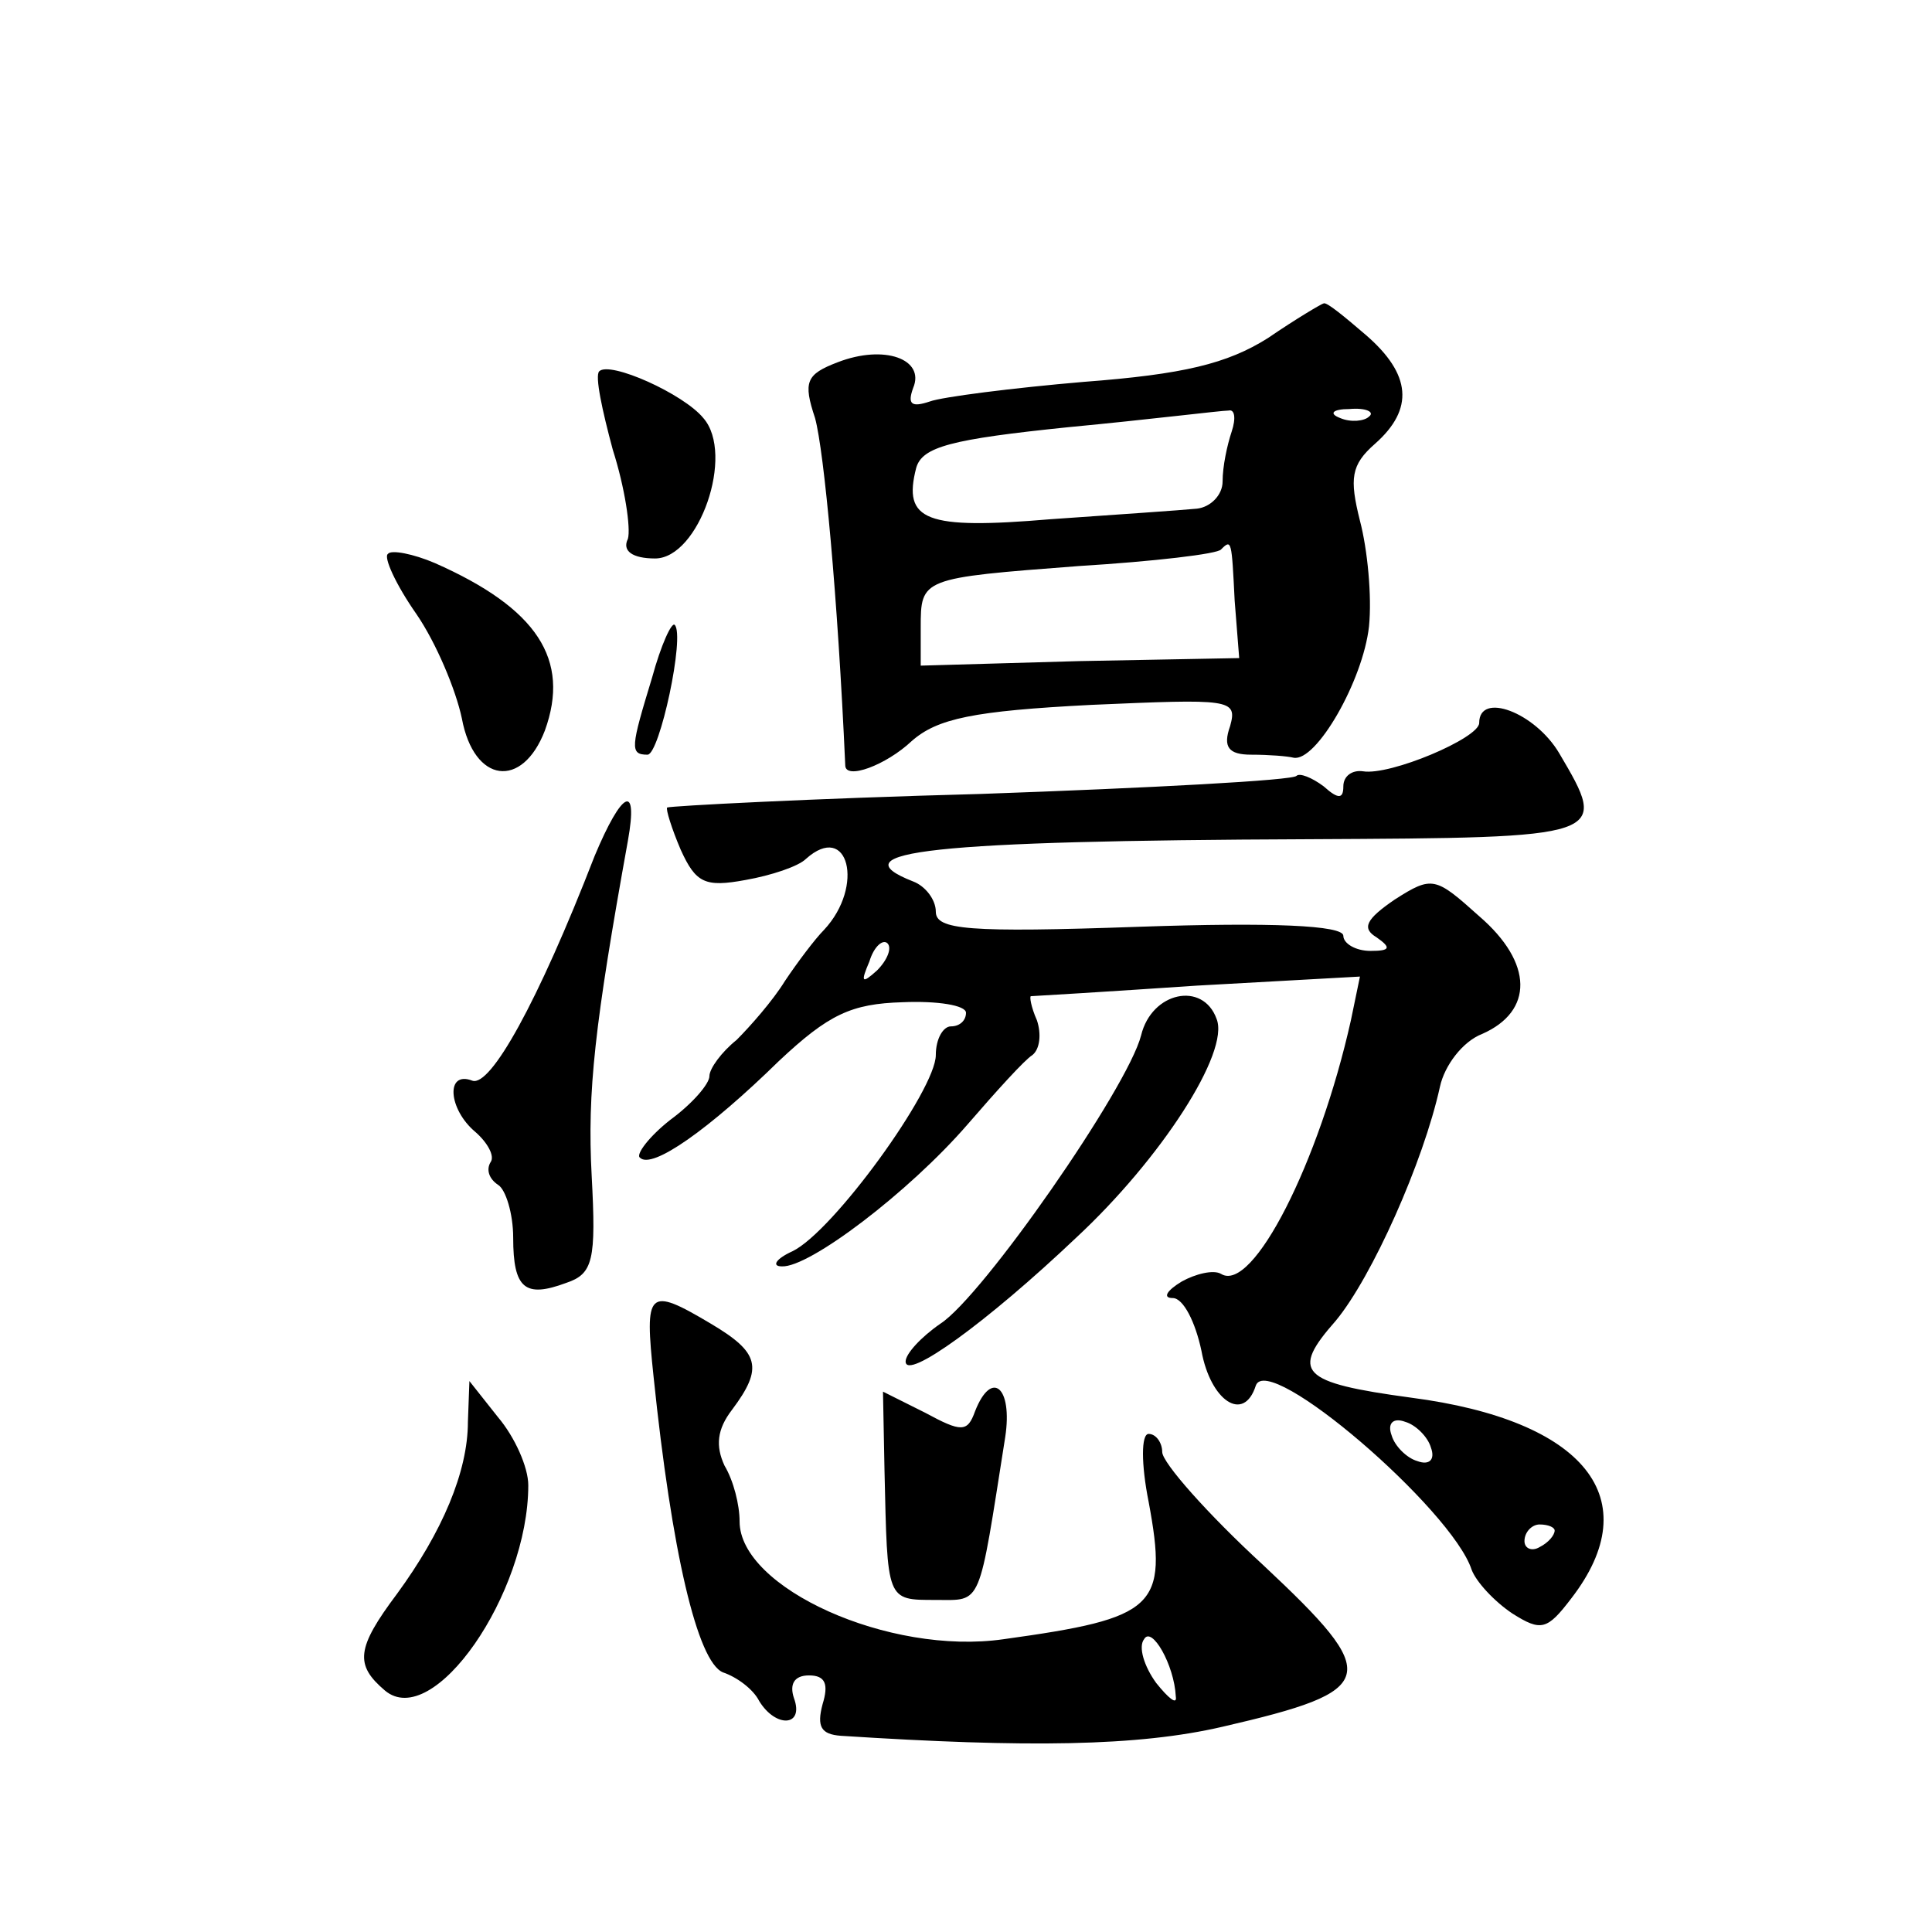 <?xml version="1.0" standalone="no"?>
<!DOCTYPE svg PUBLIC "-//W3C//DTD SVG 20010904//EN"
 "http://www.w3.org/TR/2001/REC-SVG-20010904/DTD/svg10.dtd">
<svg version="1.0" xmlns="http://www.w3.org/2000/svg"
 width="128pt" height="128pt" viewBox="0 0 128 128"
 preserveAspectRatio="xMidYMid meet">
<g transform="translate(0,128) scale(0.1,-0.1)"
fill="#0" stroke="none">
<path d="M840 1056 c-27 -17 -56 -24 -122 -29 -47 -4 -94 -10 -102 -13 -12 -4 -15
-2 -11 9 8 19 -19 29 -50 17 -21 -8 -23 -13 -15 -37 6 -22 15 -118 20 -230 0 -10
27 0 44 16 17 15 41 20 119 24 92 4 97 4 92 -14 -5 -14 -1 -19 14 -19 12 0 24 -1
28 -2 15 -3 46 51 50 87 2 20 -1 51 -6 70 -7 28 -6 37 10 51 26 23 24 46 -6 72
-14 12 -26 22 -28 21 -1 0 -18 -10 -37 -23z m-24 -62 c-3 -9 -6 -23 -6 -33 0 -9
-8 -17 -17 -18 -10 -1 -54 -4 -97 -7 -83 -7 -98 -1 -89 34 4 14 23 19 101 27 53
5 101 11 106 11 4 1 5 -5 2 -14z m91 10 c-3 -3 -12 -4 -19 -1 -8 3 -5 6 6 6 11
1 17 -2 13 -5z m-89 -122 l3 -38 -106 -2 -105 -3 0 25 c0 33 0 33 105 41 49 3 92
8 94 11 7 7 7 6 9 -34z M397 1034 c-3 -3 2 -26 9 -52 8 -25 12 -52 10 -59 -4 -8
3 -13 18 -13 29 0 53 69 32 93 -13 16 -62 38 -69 31z M257 913 c-3 -2 5 -20 19
-40 13 -19 26 -50 30 -69 8 -43 40 -47 55 -8 17 47 -5 81 -73 111 -14 6 -29 9 -31
6z M432 831 c-14 -46 -15 -51 -3 -51 8 0 25 79 18 86 -2 2 -9 -13 -15 -35z M980
801 c0 -10 -59 -35 -77 -32 -7 1 -13 -3 -13 -10 0 -8 -3 -9 -13 0 -8 6 -16 9 -18
7 -2 -3 -96 -8 -209 -12 -113 -3 -206 -8 -208 -9 -1 -1 3 -14 9 -28 10 -22 16 -25
43 -20 17 3 35 9 40 14 28 25 39 -18 12 -47 -6 -6 -18 -22 -26 -34 -8 -13 -23 -30
-32 -39 -10 -8 -18 -19 -18 -24 0 -5 -11 -18 -26 -29 -14 -11 -23 -23 -20 -25 8
-8 46 19 92 64 33 31 48 38 82 39 23 1 42 -2 42 -7 0 -5 -4 -9 -10 -9 -5 0 -10
-8 -10 -19 0 -23 -68 -117 -95 -130 -11 -5 -14 -10 -7 -10 18 -1 84 49 123 94 19
22 38 43 43 46 5 4 6 14 3 23 -4 9 -5 16 -4 16 1 0 51 3 110 7 l108 6 -6 -29 c-21
-94 -65 -181 -86 -168 -5 3 -17 0 -26 -5 -10 -6 -13 -11 -6 -11 7 0 15 -16 19 -35
6 -33 28 -48 36 -23 8 23 130 -82 143 -122 3 -8 15 -21 27 -29 19 -12 23 -11 39
10 51 66 9 118 -106 133 -74 10 -80 17 -50 51 24 29 58 105 69 155 3 14 15 30 28
35 34 15 34 47 -2 78 -29 26 -31 27 -56 11 -19 -13 -22 -19 -12 -25 10 -7 9 -9
-4 -9 -10 0 -18 5 -18 10 0 7 -48 9 -135 6 -114 -4 -135 -2 -135 10 0 8 -7 17 -15
20 -51 20 12 27 262 28 199 1 199 1 166 57 -16 27 -53 41 -53 20z m-399 -164 c-10
-9 -11 -8 -5 6 3 10 9 15 12 12 3 -3 0 -11 -7 -18z m367 -316 c3 -8 -1 -12 -9 -9
-7 2 -15 10 -17 17 -3 8 1 12 9 9 7 -2 15 -10 17 -17z m82 -55 c0 -3 -4 -8 -10
-11 -5 -3 -10 -1 -10 4 0 6 5 11 10 11 6 0 10 -2 10 -4z M394 713 c-38 -98 -69
-153 -81 -149 -18 7 -16 -19 2 -34 8 -7 13 -16 10 -20 -3 -5 -1 -11 5 -15 5 -3
10 -19 10 -35 0 -34 8 -40 35 -30 18 6 20 15 17 71 -3 56 2 100 24 222 7 39 -4
33 -22 -10z M756 594 c-9 -35 -105 -173 -133 -191 -13 -9 -23 -20 -23 -25 0 -13
54 26 113 82 56 52 102 123 93 145 -9 25 -43 18 -50 -11z M433 368 c12 -116 29
-189 46 -196 9 -3 20 -11 24 -19 11 -18 30 -17 23 2 -3 9 0 15 10 15 11 0 13 -6
9 -19 -4 -15 -1 -20 12 -21 124 -8 197 -7 253 6 104 24 106 33 27 107 -37 34 -67
68 -67 75 0 6 -4 12 -9 12 -5 0 -5 -20 0 -45 13 -70 5 -77 -96 -91 -76 -11 -175
34 -175 78 0 11 -4 27 -10 37 -6 13 -5 24 5 37 21 28 18 38 -14 57 -42 25 -44 22
-38 -35z m346 -212 c1 -6 -5 -1 -13 9 -8 11 -12 24 -8 29 5 9 20 -17 21 -38z M310
338 c0 -33 -17 -73 -47 -114 -27 -36 -28 -47 -8 -64 32 -27 95 64 95 136 0 12 -9
32 -20 45 l-19 24 -1 -27z M586 306 c2 -87 1 -86 34 -86 31 0 28 -6 46 108 5 33
-9 45 -20 17 -5 -14 -9 -14 -33 -1 l-28 14 1 -52z"/>
</g>
</svg>
